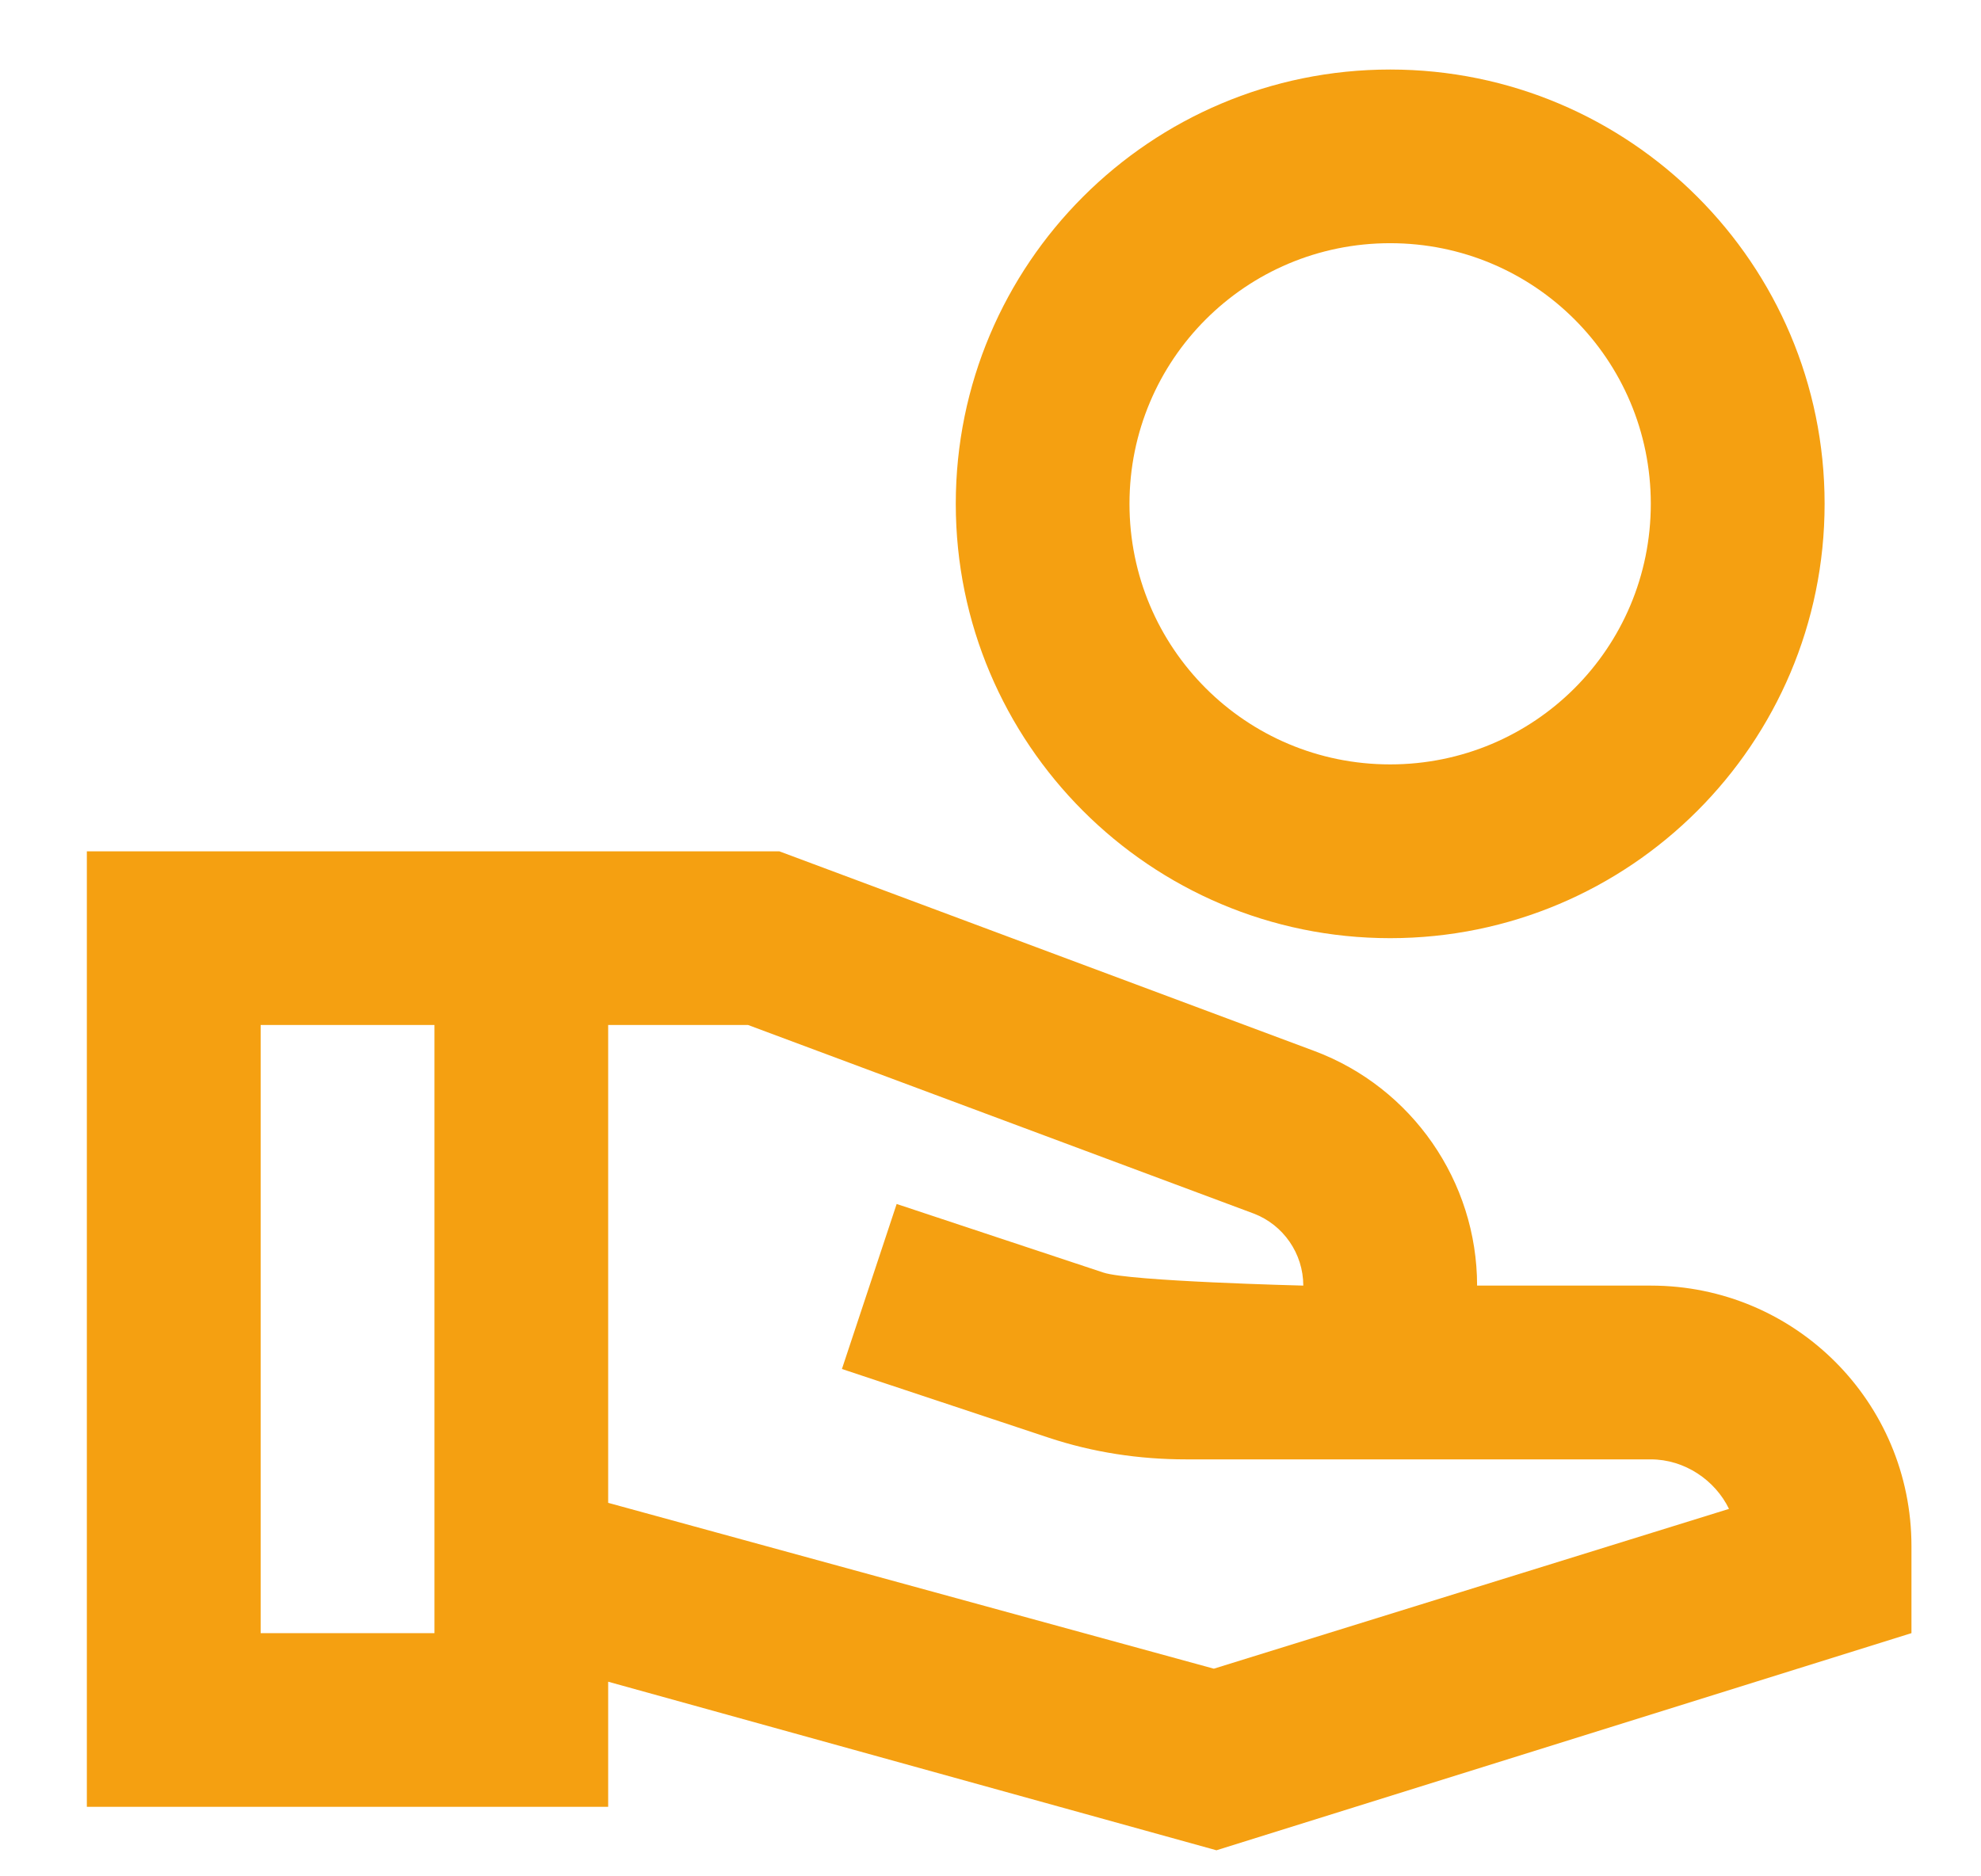 <?xml version="1.0" encoding="UTF-8"?>
<svg xmlns="http://www.w3.org/2000/svg" width="19" height="18" viewBox="0 0 19 18" fill="none">
  <path d="M13.333 0.667C11.033 0.667 9.167 2.533 9.167 4.833C9.167 7.133 11.033 9 13.333 9C15.633 9 17.5 7.133 17.5 4.833C17.5 2.533 15.633 0.667 13.333 0.667ZM13.333 7.333C11.95 7.333 10.833 6.217 10.833 4.833C10.833 3.45 11.95 2.333 13.333 2.333C14.717 2.333 15.833 3.45 15.833 4.833C15.833 6.217 14.717 7.333 13.333 7.333ZM15.833 12.333H14.167C14.167 11.333 13.542 10.433 12.608 10.083L7.475 8.167H0.833V17.333H5.833V16.133L11.667 17.75L18.333 15.667V14.833C18.333 13.45 17.217 12.333 15.833 12.333ZM4.167 15.667H2.5V9.833H4.167V15.667ZM11.642 16.008L5.833 14.417V9.833H7.175L12.025 11.642C12.308 11.75 12.5 12.025 12.5 12.333C12.5 12.333 10.833 12.292 10.583 12.208L8.6 11.55L8.075 13.133L10.058 13.792C10.483 13.933 10.925 14 11.375 14H15.833C16.158 14 16.45 14.2 16.583 14.475L11.642 16.008Z" fill="#F5A011"></path>
</svg>
